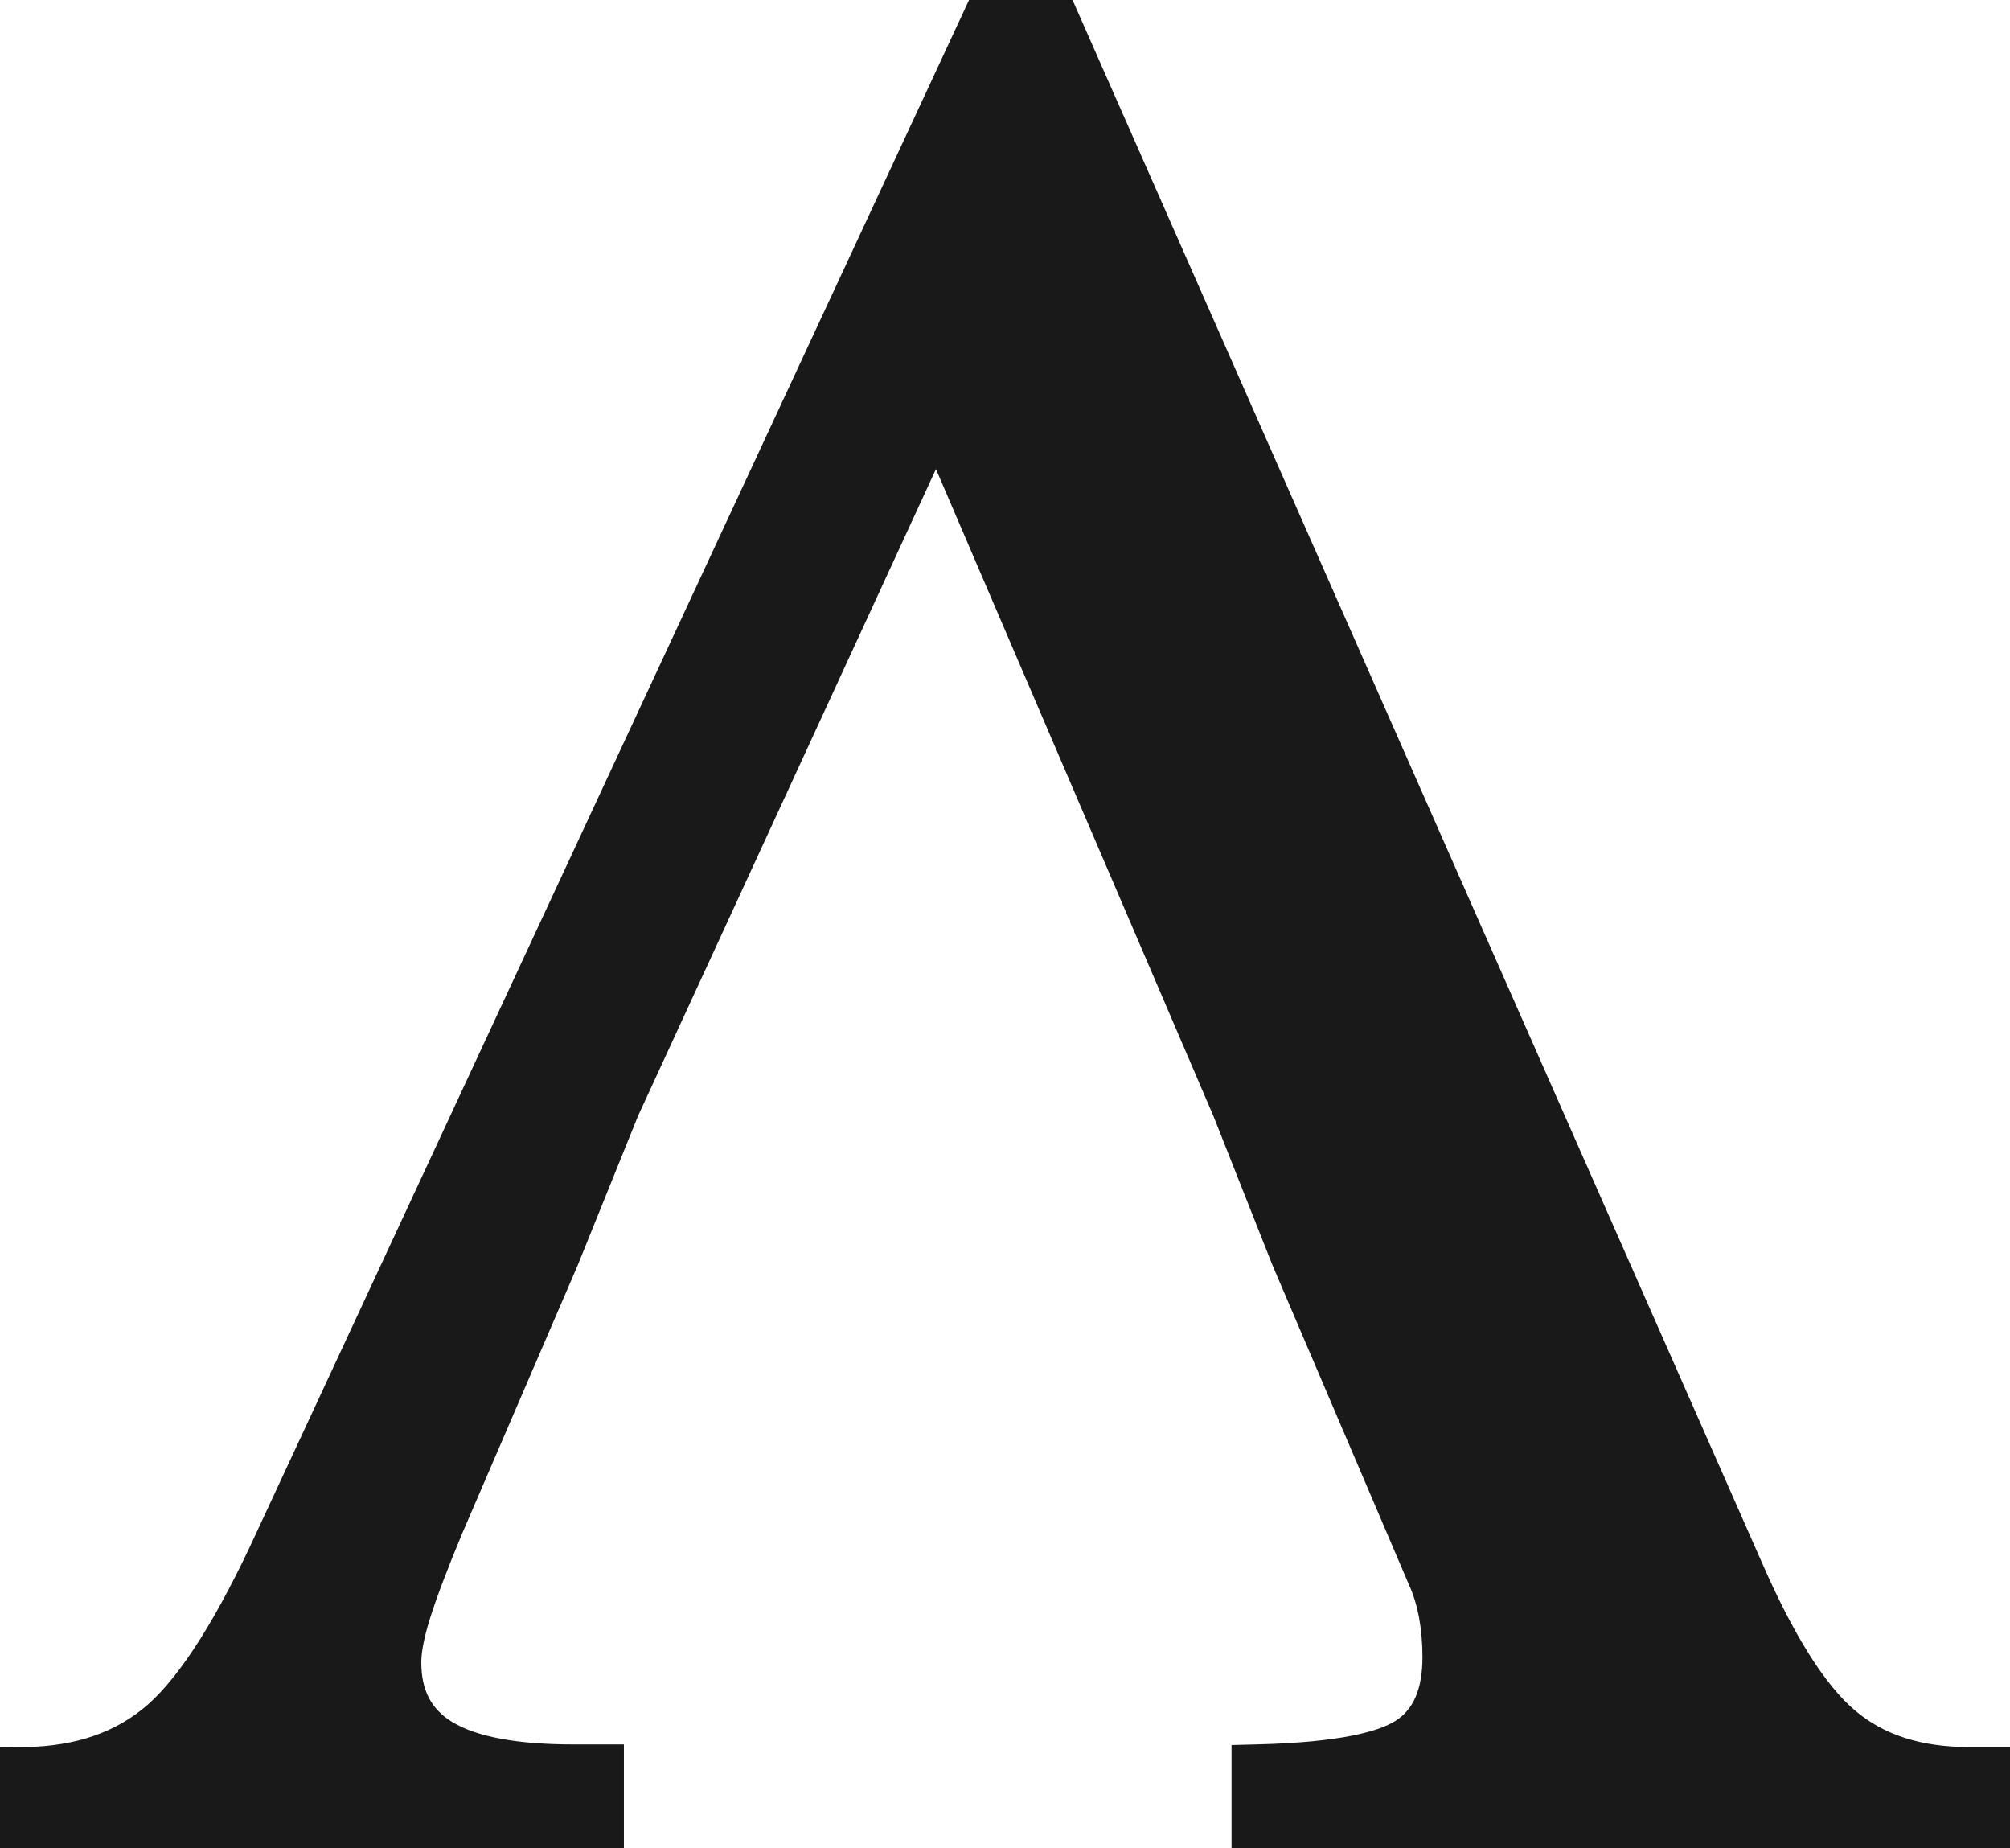 <?xml version="1.0" encoding="UTF-8"?>
<svg width="1201px" height="1104px" viewBox="0 0 1201 1104" version="1.1" xmlns="http://www.w3.org/2000/svg" xmlns:xlink="http://www.w3.org/1999/xlink">
    <title>Fill 3</title>
    <g id="01.HOME" stroke="none" stroke-width="1" fill="none" fill-rule="evenodd">
        <g id="Desktop-HD" transform="translate(-184, -116)" fill="#1A1919">
            <g id="VISUAL" transform="translate(144, 116)">
                <path d="M1216.827,1043.667 C1188.122,1043.667 1165.734,1036.513 1148.424,1021.826 C1130.319,1006.536 1111.433,976.405 1092.268,932.302 L680.86,0 L619.012,0 L193.502,914.978 C170.181,965.87 148.282,1000.575 128.517,1018.137 C109.589,1034.802 85.444,1043.218 54.618,1043.667 L40,1043.92 L40,1104 L412.785,1104 L412.785,1042.082 L382.42,1042.082 C349.111,1042.082 324.771,1037.551 310.167,1028.672 C297.599,1020.971 291.727,1009.664 291.727,993.028 C291.727,988.693 292.606,980.655 296.86,967.063 C300.598,954.999 307.098,937.829 316.081,916.241 L385.181,755.849 L421.238,666.634 L599.248,280.215 L765.01,666.634 L800.342,755.849 L882.01,947.017 C884.562,952.586 886.529,959.025 887.868,966.095 C889.235,973.571 889.932,981.567 889.932,989.914 C889.932,1008.935 884.562,1021.49 873.404,1028.265 C864.142,1033.932 842.257,1040.89 790.369,1042.082 L775.862,1042.447 L775.862,1104 L1241,1104 L1241,1043.667 L1216.827,1043.667 Z" id="Fill-3"></path>
            </g>
        </g>
    </g>
</svg>